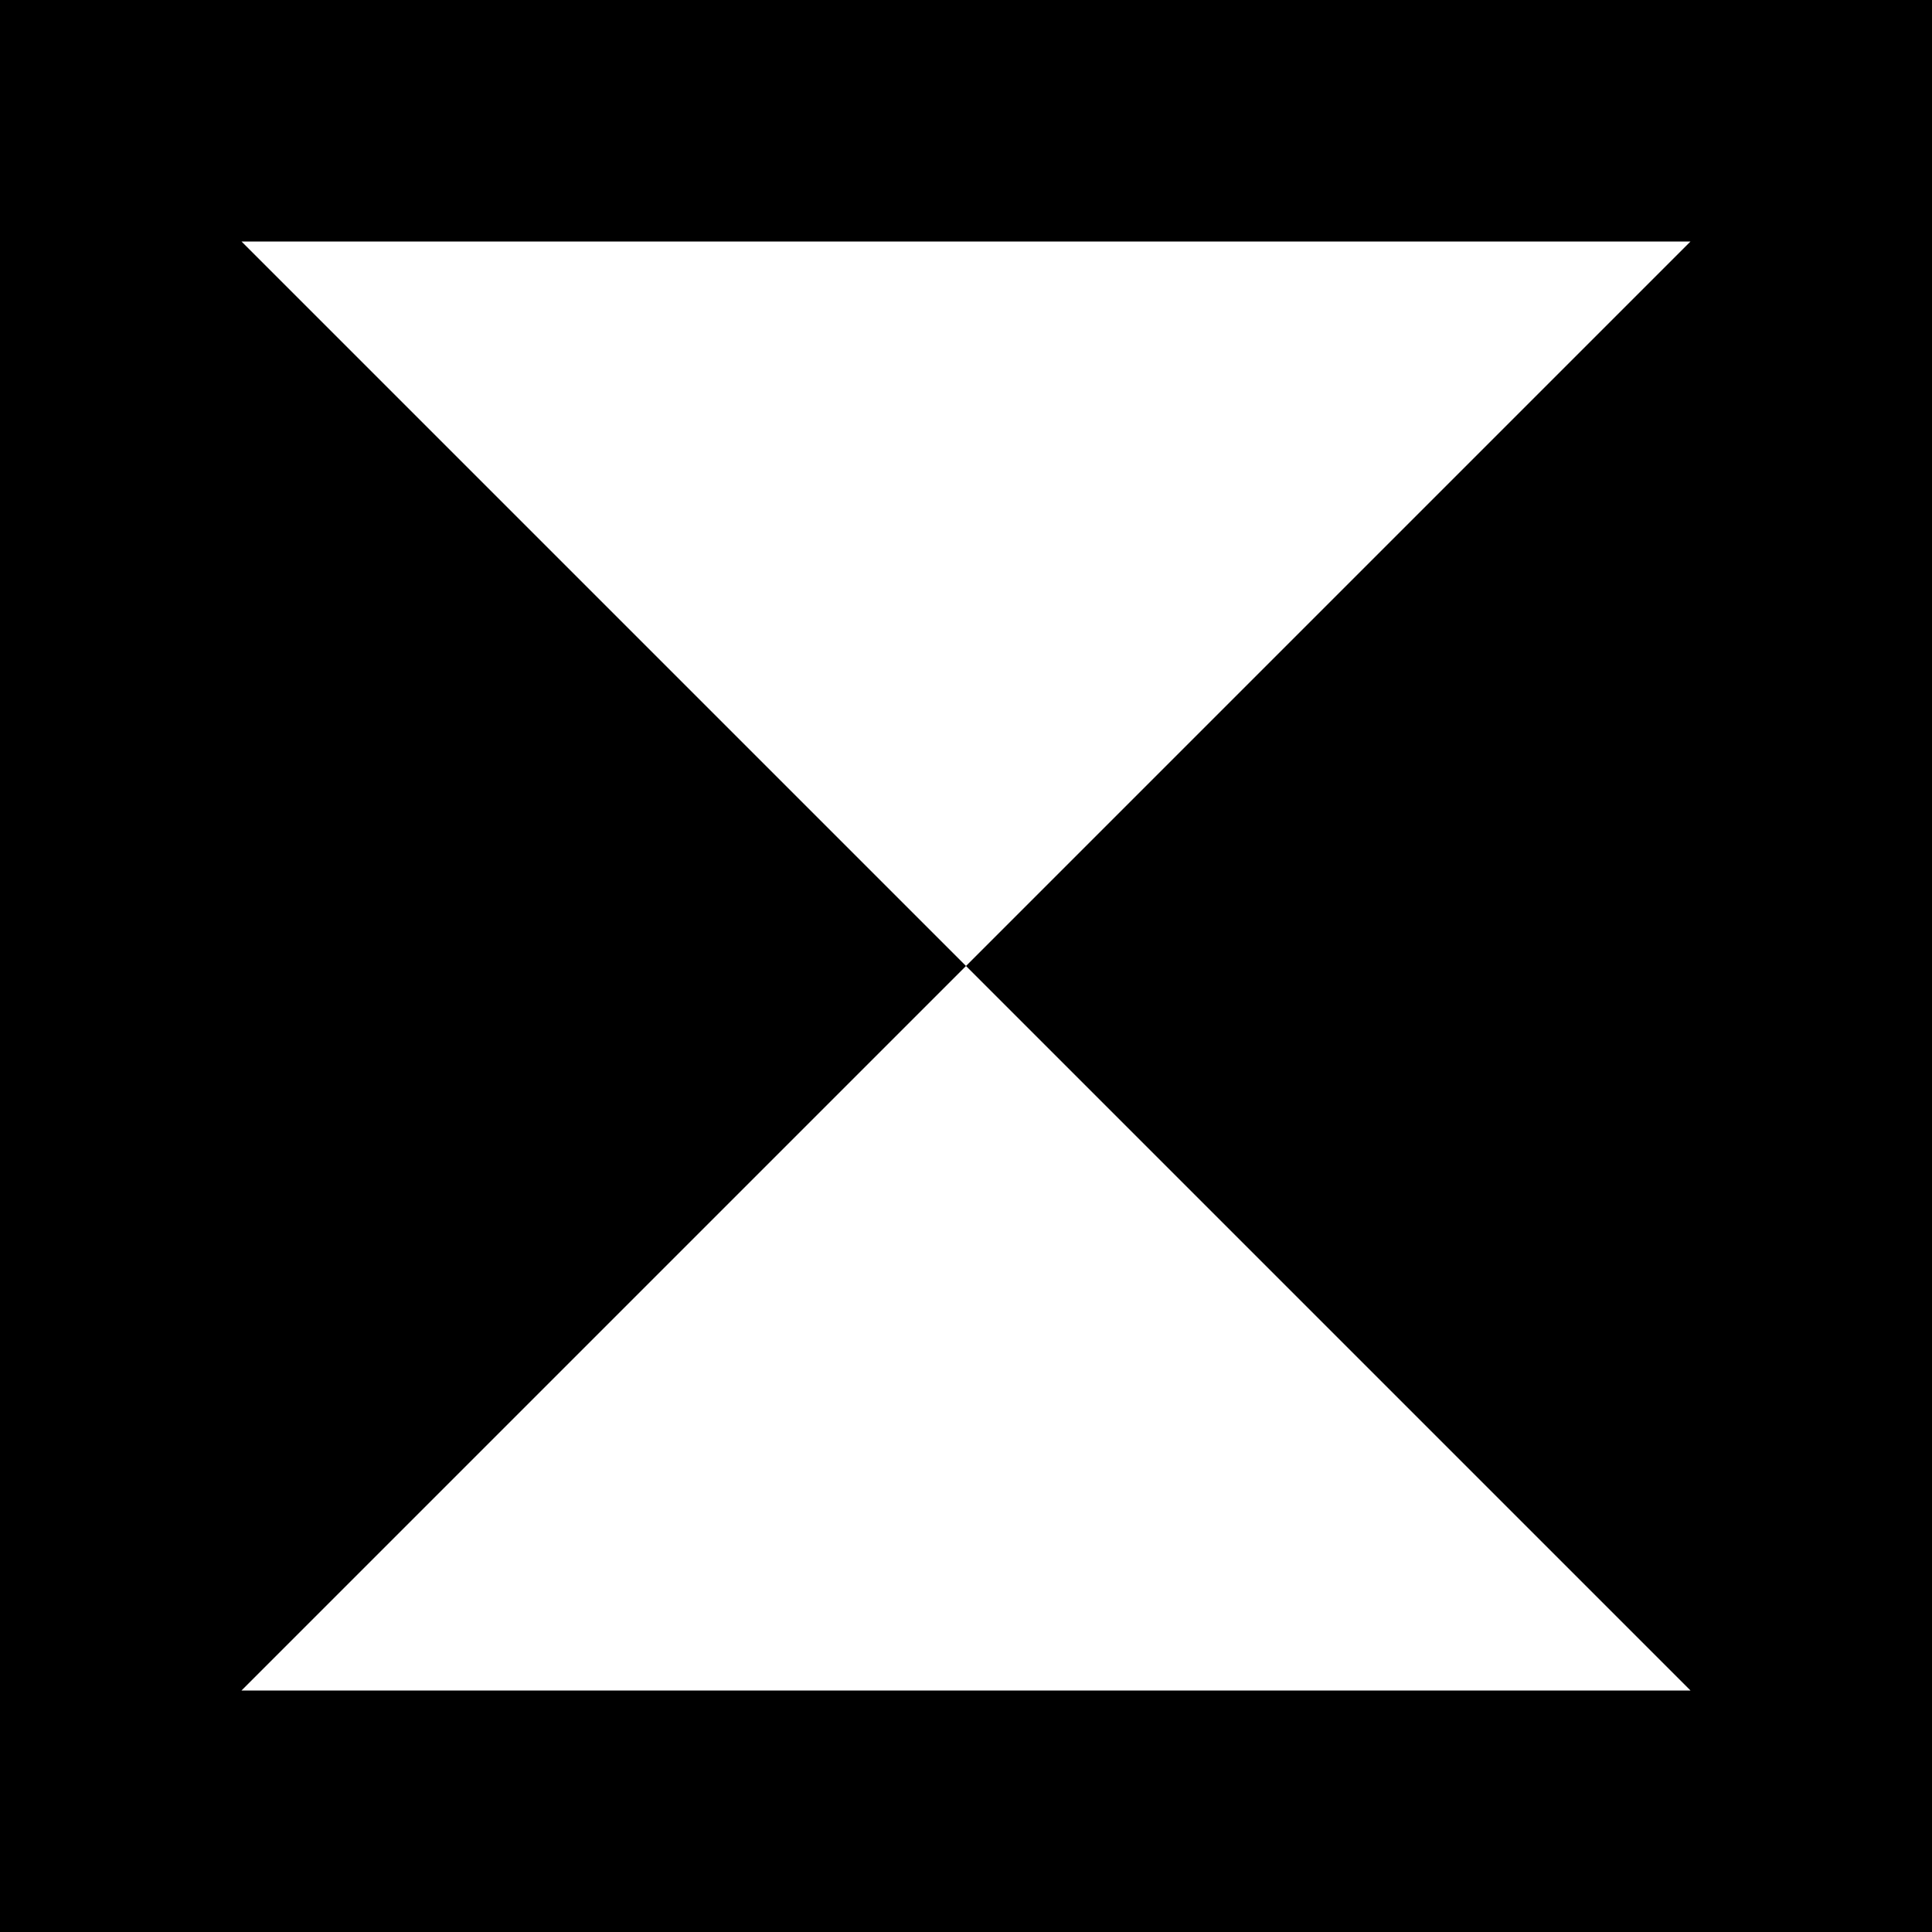 <svg viewBox="0 0 8 8" width="8" height="8" xmlns="http://www.w3.org/2000/svg" fill-rule="evenodd" clip-rule="evenodd" stroke-linejoin="round" stroke-miterlimit="2">
  <path fill="#fff" d="M0 0h8v8H0z"/>
  <path d="M8 8V0H0v8h8zM1 1l3 3-3 3h6L4 4l3-3H1z"/>
</svg>

